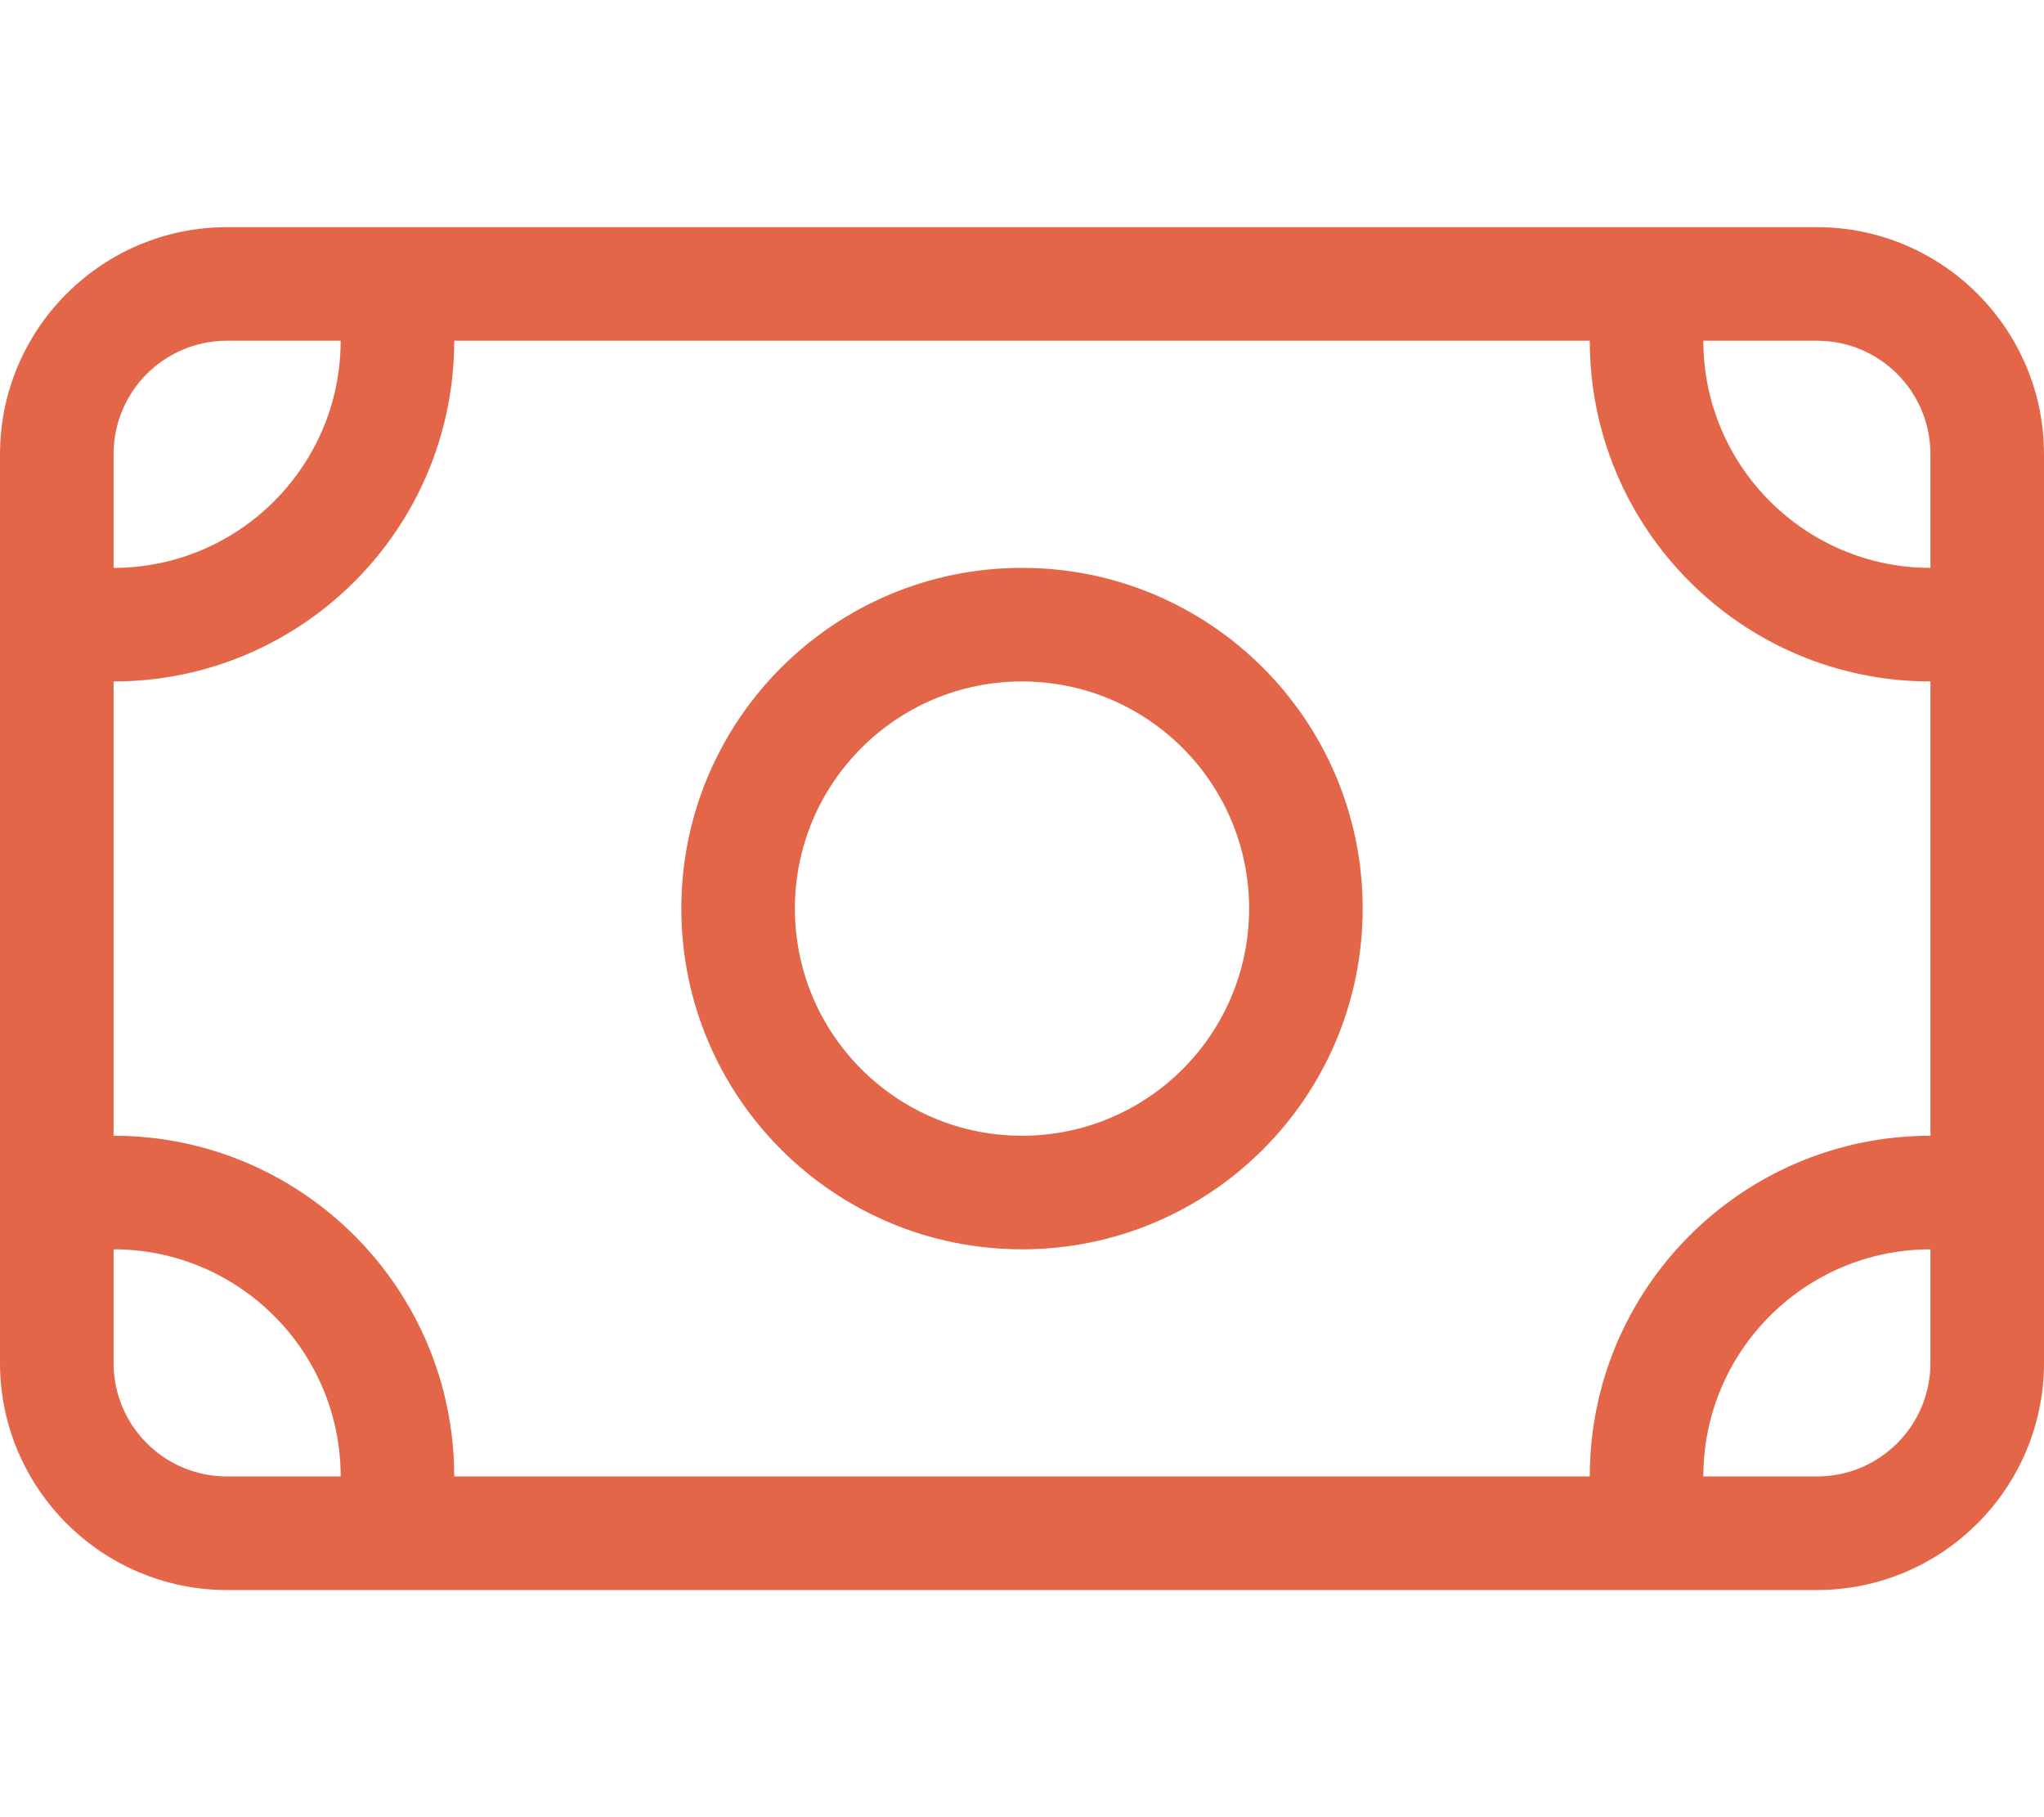 <svg xmlns="http://www.w3.org/2000/svg" viewBox="0 0 576 512"><defs><style>      .cls-1 {        fill: #e46649;        stroke-width: 0px;      }    </style></defs><g id="Camada_1" data-name="Camada 1"><path class="cls-1" d="M480,96c0,35.3,28.7,64,64,64v-32c0-17.7-14.3-32-32-32h-32ZM448,96H128c0,53-43,96-96,96v128c53,0,96,43,96,96h320c0-53,43-96,96-96v-128c-53,0-96-43-96-96ZM32,384c0,17.7,14.3,32,32,32h32c0-35.3-28.7-64-64-64v32ZM544,352c-35.3,0-64,28.7-64,64h32c17.7,0,32-14.3,32-32v-32ZM64,96c-17.7,0-32,14.3-32,32v32c35.3,0,64-28.7,64-64h-32ZM0,128c0-35.3,28.7-64,64-64h448c35.3,0,64,28.7,64,64v256c0,35.3-28.7,64-64,64H64c-35.3,0-64-28.7-64-64V128ZM352,256c0-35.35-28.65-64-64-64s-64,28.65-64,64,28.65,64,64,64,64-28.65,64-64ZM192,256c0-53.02,42.98-96,96-96s96,42.98,96,96-42.98,96-96,96-96-42.98-96-96Z"></path></g></svg>
